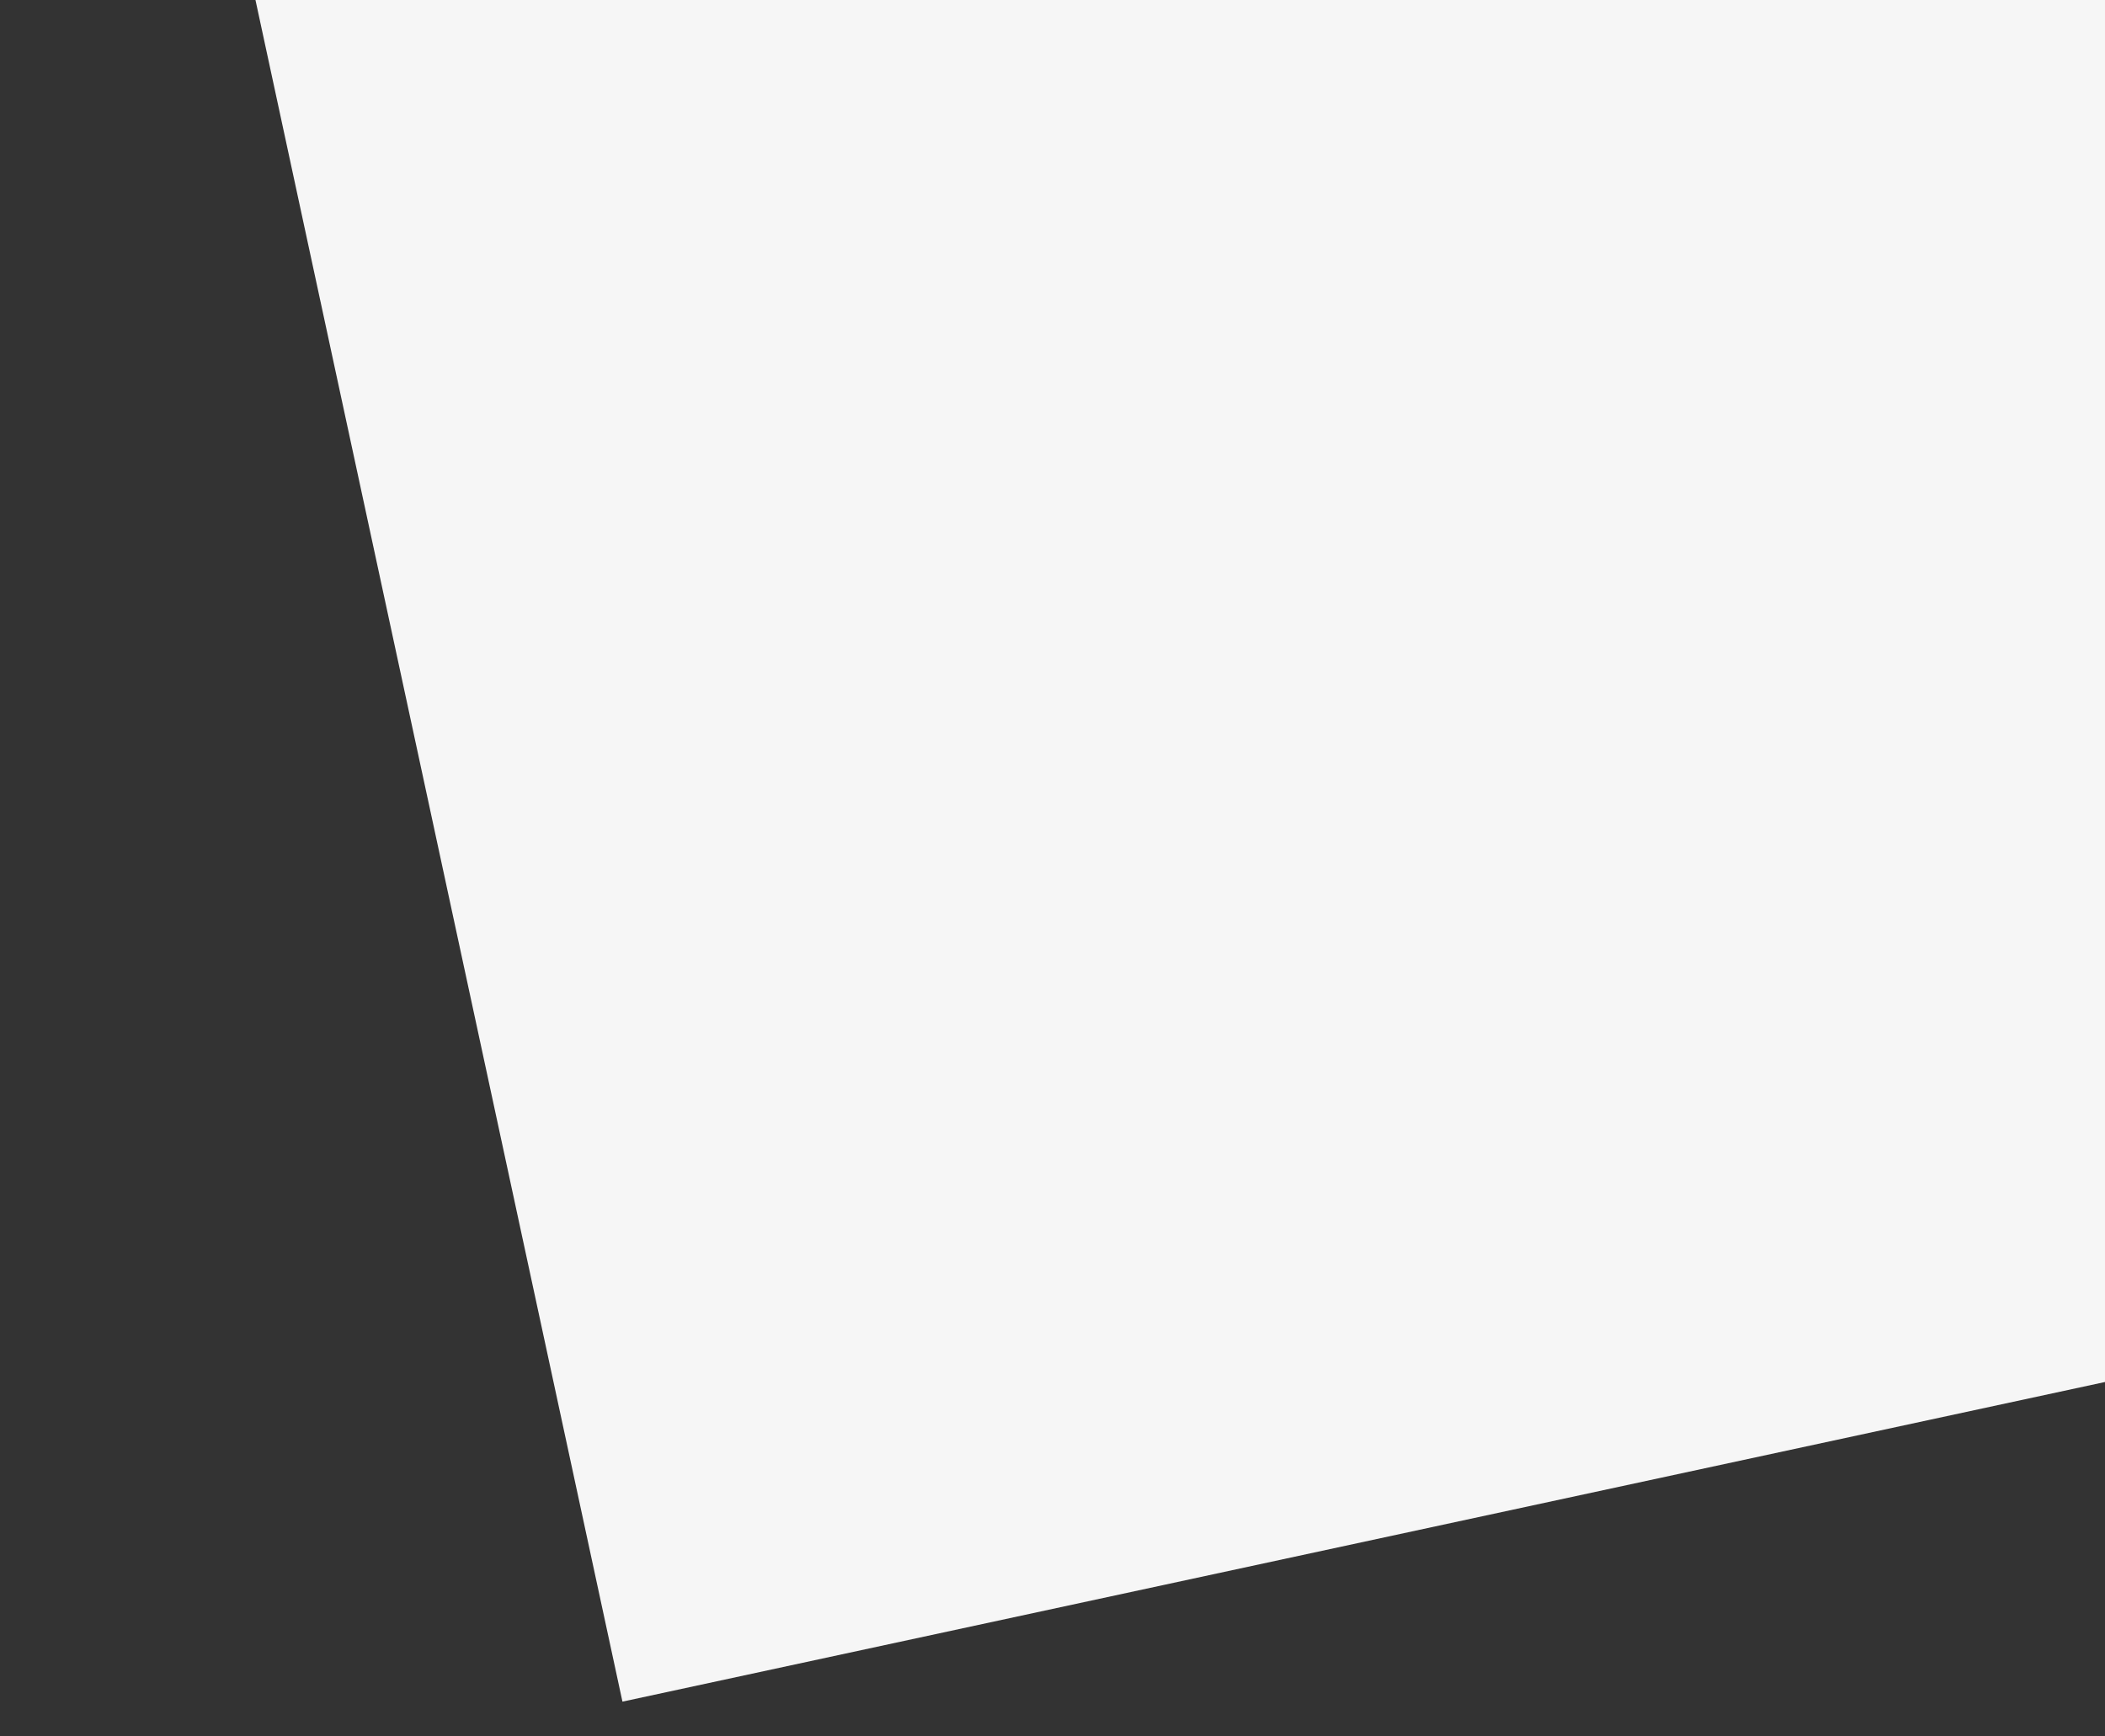 <svg width="40" height="33" viewBox="0 0 40 33" fill="none" xmlns="http://www.w3.org/2000/svg">
<rect x="0" y="0" width="40" height="33" fill="#333333" stroke="none"/>
<path d="M66.155 20.625L54.508 -33.393L27.344 -27.535L0.18 -21.678L11.828 32.339L66.155 20.625Z" fill="#F6F6F6"/>
</svg>
